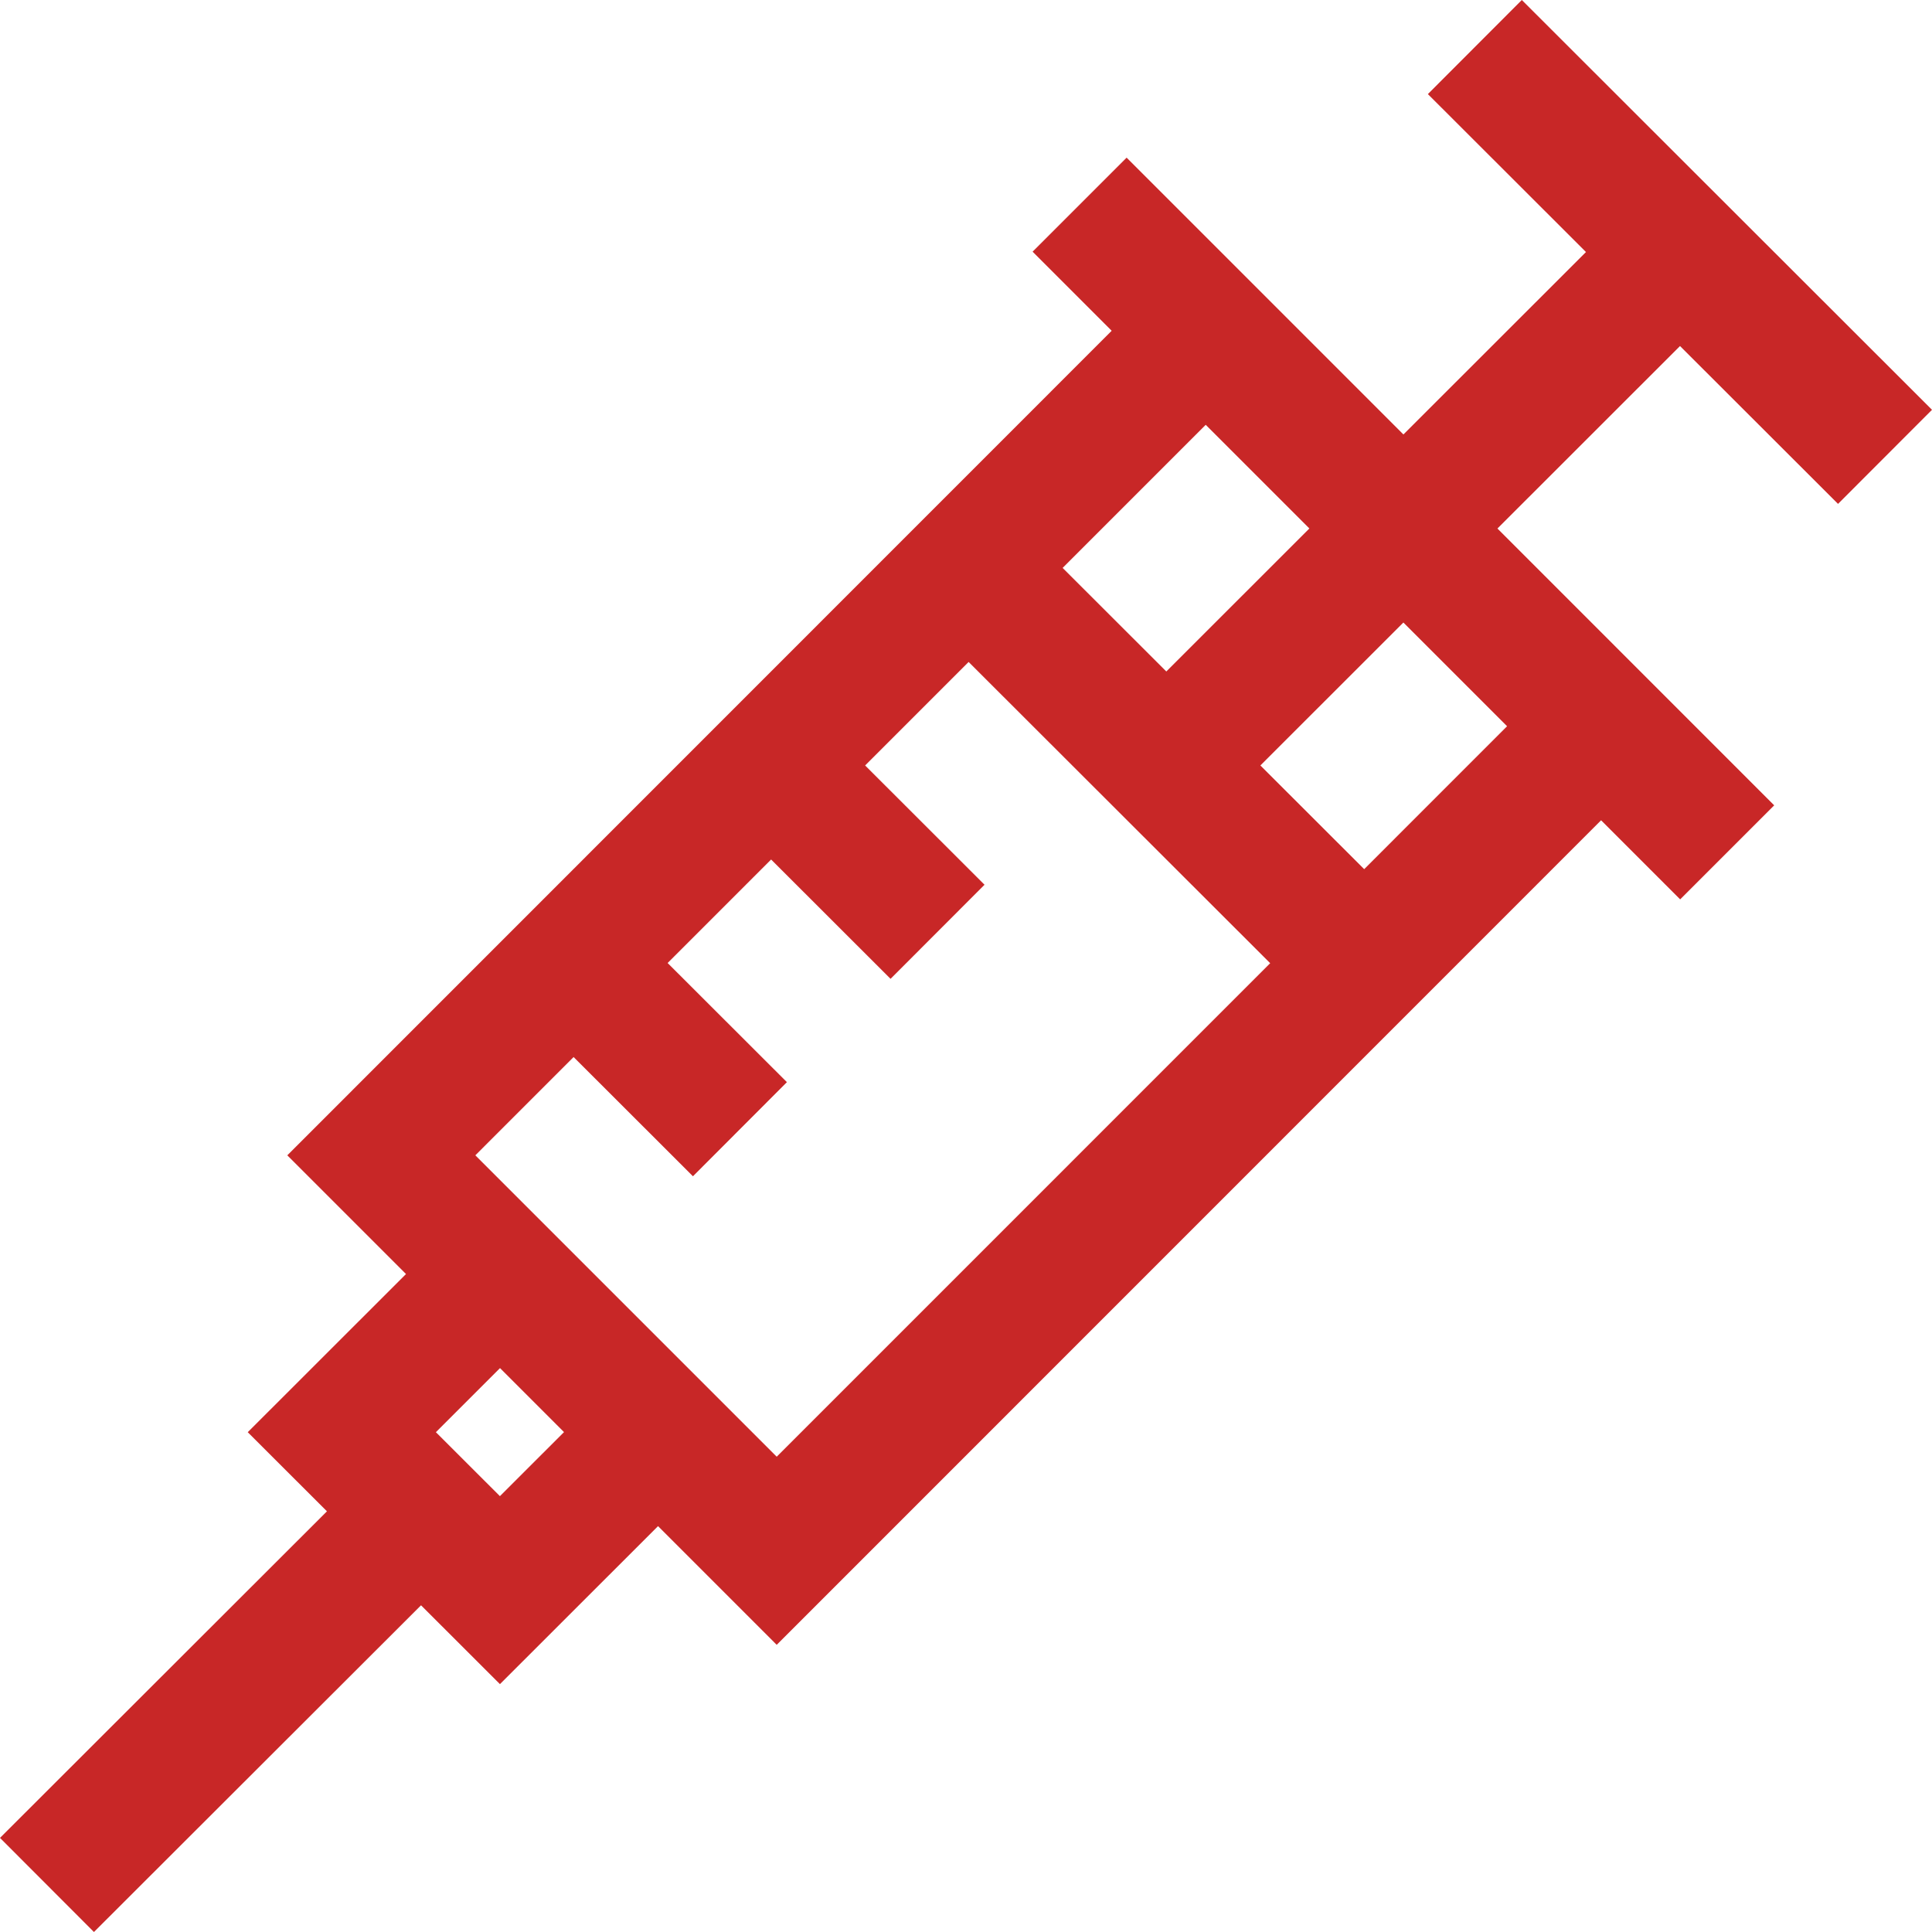 <svg xmlns="http://www.w3.org/2000/svg" width="182.828" height="182.829" viewBox="0 0 182.828 182.829"><g id="Gruppe_20" data-name="Gruppe 20" transform="translate(1.414 1.364)"><path id="Pfad_6" data-name="Pfad 6" d="M172.521,44.905,180,37.416,142.6.05l-7.478,7.489,14.962,14.947L131.393,41.165,112.685,22.453,105.2,14.968l-7.483,7.484,7.483,7.485L27.188,107.966,38.422,119.2,23.446,134.167l7.495,7.487L0,172.56l7.478,7.49,30.951-30.916,7.467,7.46,14.961-14.952,11.23,11.232L150.1,74.846l7.483,7.485,7.483-7.484-7.483-7.485L138.876,48.651l18.692-18.683Zm-48.613,3.742L108.956,63.593,97.73,52.379l14.954-14.957ZM45.894,141.632l-7.474-7.466,7.484-7.479,7.469,7.471Zm-3.74-33.666L52.867,97.252l11.293,11.281,7.478-7.49L60.35,89.767,71.557,78.558,82.86,89.85l7.479-7.489L79.04,71.073,90.247,59.864,120.2,89.784,72.087,137.9ZM127.682,82.3,116.443,71.073l14.948-14.941,11.226,11.228Z" transform="translate(0 0)" fill="#c82727" stroke="#c82727" stroke-width="2"/></g></svg>